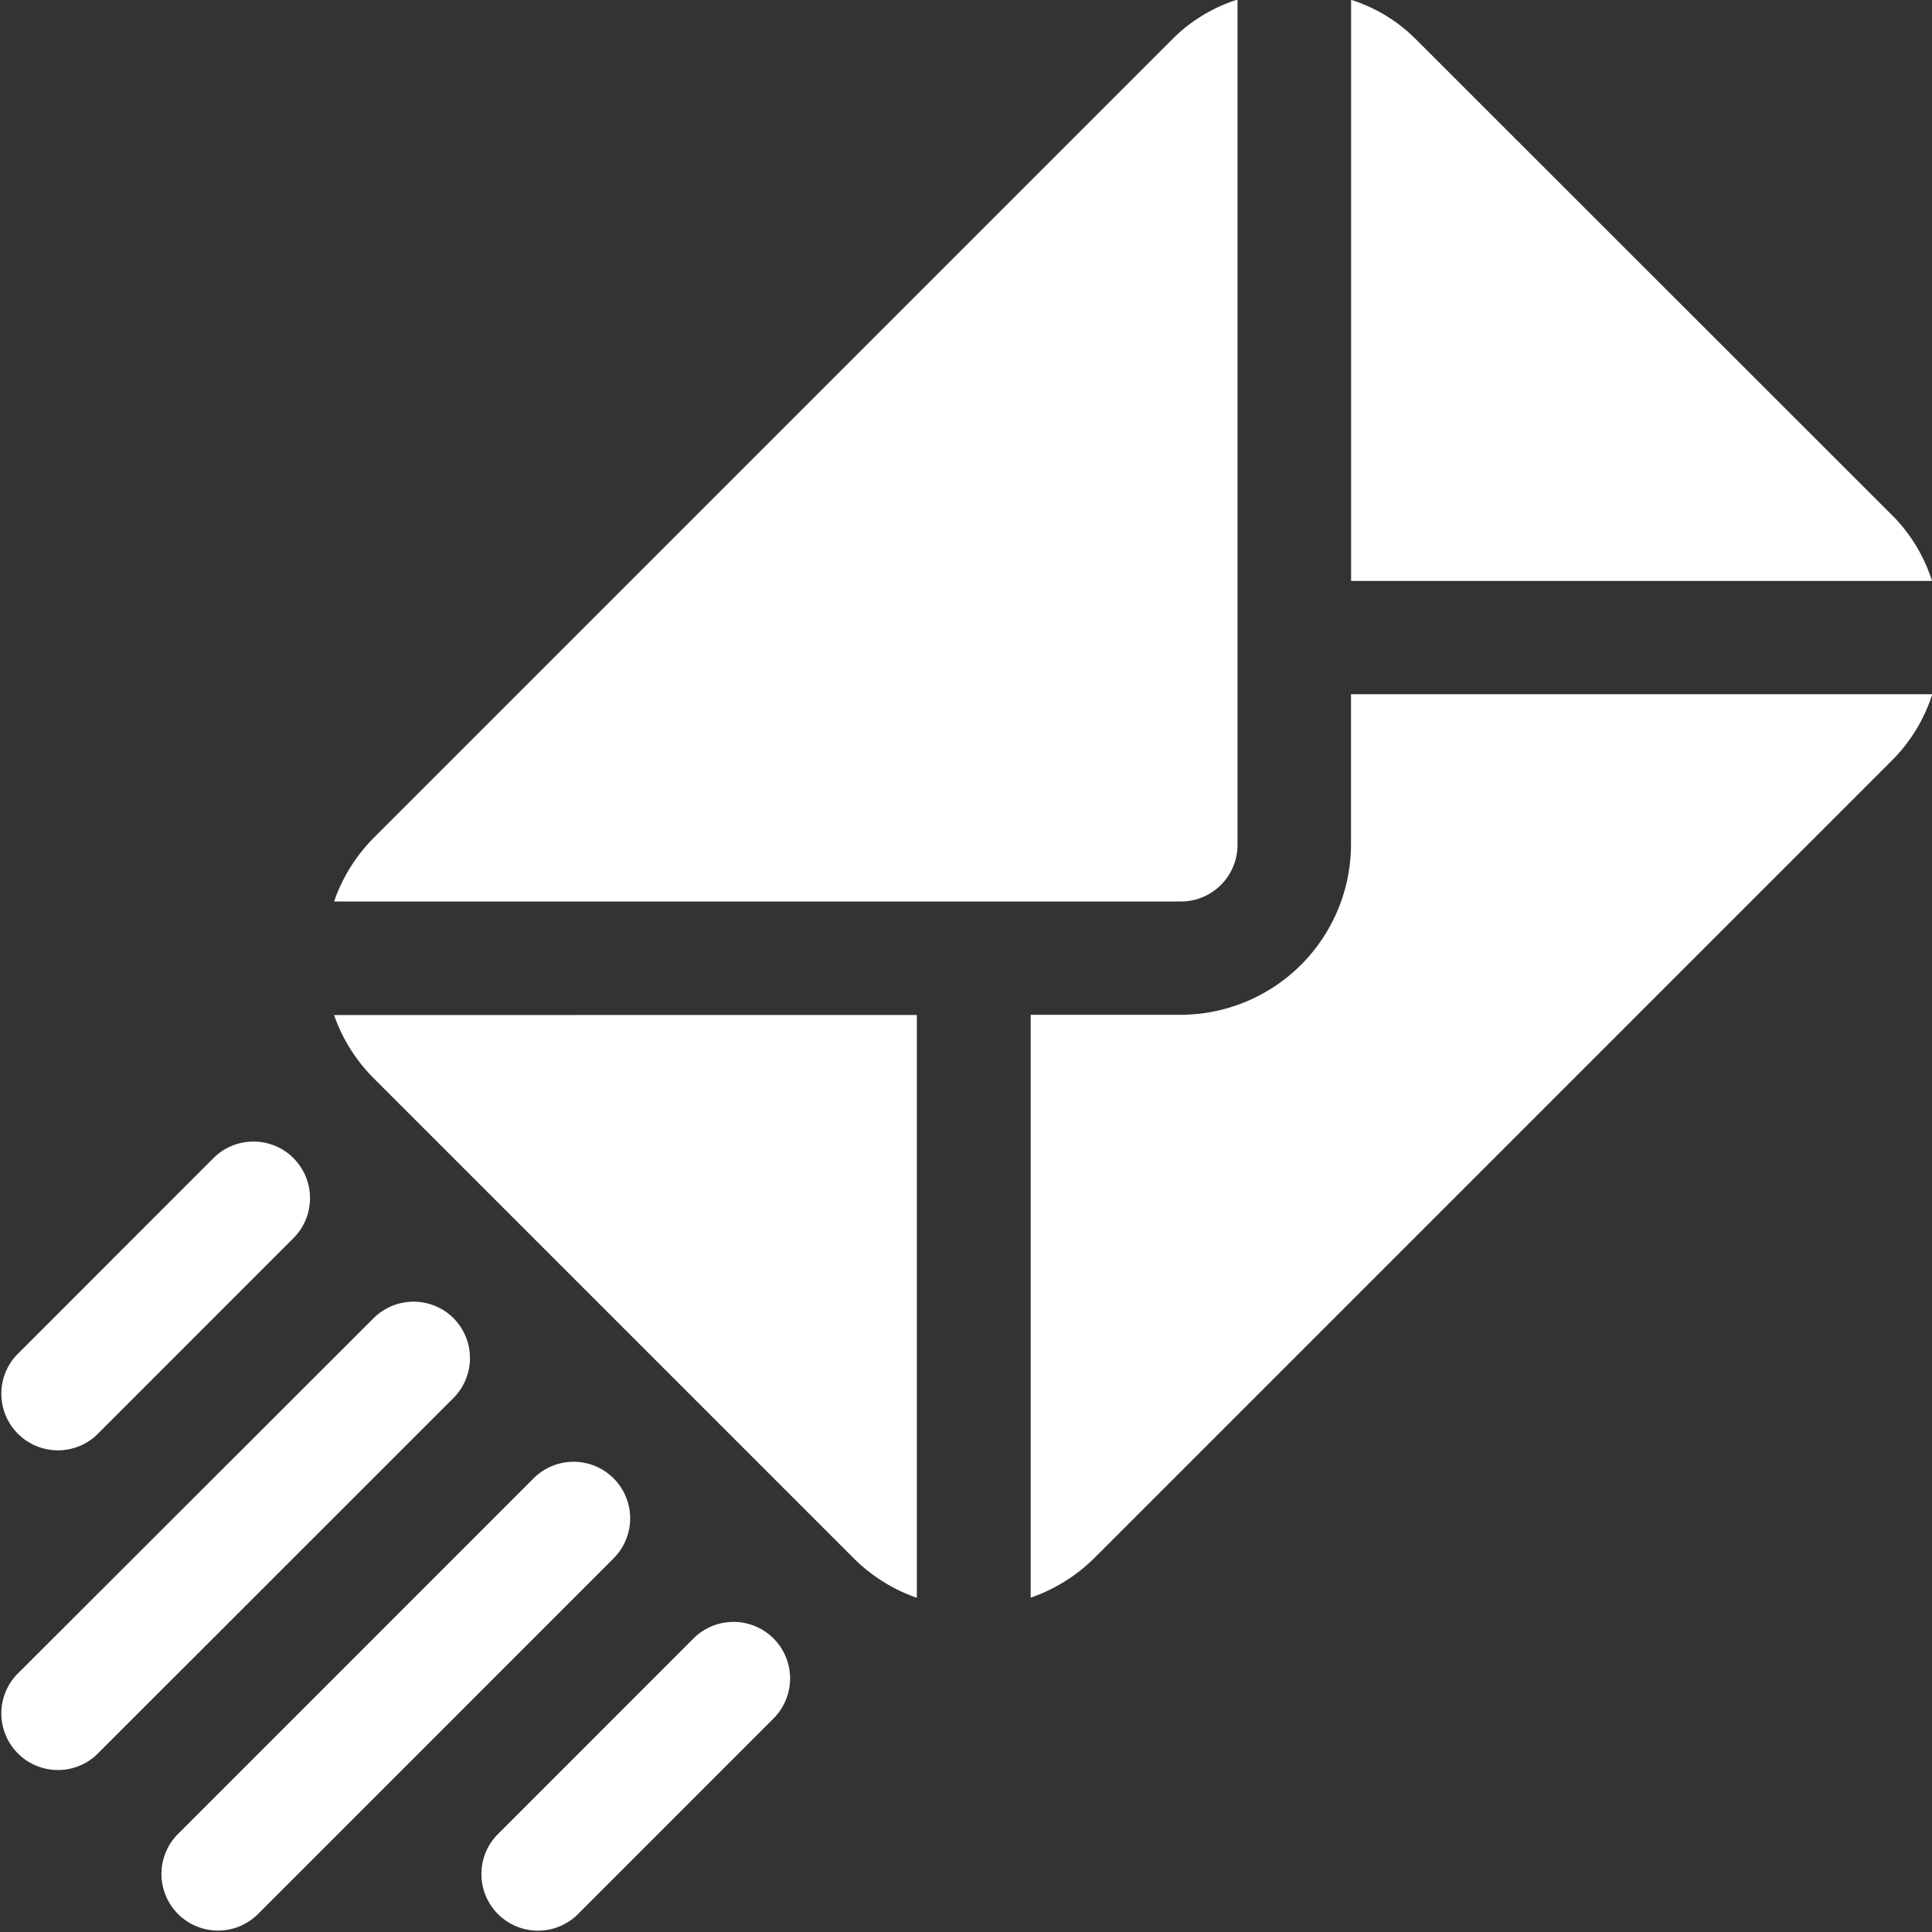 <svg id="icon-newsletter-send" xmlns="http://www.w3.org/2000/svg" width="21.877" height="21.877" viewBox="0 0 21.877 21.877">
  <rect x="0" y="0" width="21.877" height="21.877" fill="#333333" stroke="none"/>
  <g id="Group_5147" data-name="Group 5147" transform="translate(0 14.74)">
    <g id="Group_5146" data-name="Group 5146">
      <path id="Path_14500" data-name="Path 14500" d="M5.136,345.163a.641.641,0,0,0-.906,0L.188,349.2a.641.641,0,0,0,.906.906l4.042-4.041A.641.641,0,0,0,5.136,345.163Z" transform="translate(0 -344.976)" fill="#fff"/>
    </g>
  </g>
  <g id="Group_5149" data-name="Group 5149" transform="translate(0 12.927)">
    <g id="Group_5148" data-name="Group 5148">
      <path id="Path_14501" data-name="Path 14501" d="M3.322,302.727a.641.641,0,0,0-.906,0l-2.229,2.23a.641.641,0,0,0,.906.906l2.229-2.23A.641.641,0,0,0,3.322,302.727Z" transform="translate(0.001 -302.54)" fill="#fff"/>
    </g>
  </g>
  <g id="Group_5151" data-name="Group 5151" transform="translate(1.813 16.553)">
    <g id="Group_5150" data-name="Group 5150">
      <path id="Path_14502" data-name="Path 14502" d="M47.572,387.584a.641.641,0,0,0-.906,0l-4.041,4.042a.641.641,0,0,0,.906.906l4.041-4.042A.641.641,0,0,0,47.572,387.584Z" transform="translate(-42.437 -387.397)" fill="#fff"/>
    </g>
  </g>
  <g id="Group_5153" data-name="Group 5153" transform="translate(5.438 18.365)">
    <g id="Group_5152" data-name="Group 5152">
      <path id="Path_14503" data-name="Path 14503" d="M130.6,430.007a.641.641,0,0,0-.906,0l-2.229,2.23a.641.641,0,0,0,.906.906l2.229-2.23A.641.641,0,0,0,130.6,430.007Z" transform="translate(-127.279 -429.819)" fill="#fff"/>
    </g>
  </g>
  <g id="Group_5155" data-name="Group 5155" transform="translate(3.783 0)">
    <g id="Group_5154" data-name="Group 5154" transform="translate(0 0)">
      <path id="Path_14504" data-name="Path 14504" d="M98.048.43,88.984,9.494a1.908,1.908,0,0,0-.447.719h9.589a.641.641,0,0,0,.641-.641V0A1.815,1.815,0,0,0,98.048.43Z" transform="translate(-88.537 -0.005)" fill="#fff"/>
    </g>
  </g>
  <g id="Group_5157" data-name="Group 5157" transform="translate(15.299 0)">
    <g id="Group_5156" data-name="Group 5156" transform="translate(0 0)">
      <path id="Path_14505" data-name="Path 14505" d="M364.2,5.866,358.758.427A1.8,1.8,0,0,0,358.044,0V6.58h6.578A1.842,1.842,0,0,0,364.2,5.866Z" transform="translate(-358.044 -0.002)" fill="#fff"/>
    </g>
  </g>
  <g id="Group_5159" data-name="Group 5159" transform="translate(11.668 7.864)">
    <g id="Group_5158" data-name="Group 5158">
      <path id="Path_14506" data-name="Path 14506" d="M276.715,184.049v1.7a1.932,1.932,0,0,1-1.927,1.927h-1.7v6.6a1.9,1.9,0,0,0,.719-.447l9.064-9.064a1.859,1.859,0,0,0,.426-.719h-6.578Z" transform="translate(-273.085 -184.049)" fill="#fff"/>
    </g>
  </g>
  <g id="Group_5161" data-name="Group 5161" transform="translate(3.783 11.494)">
    <g id="Group_5160" data-name="Group 5160">
      <path id="Path_14507" data-name="Path 14507" d="M88.538,269.007a1.892,1.892,0,0,0,.447.714l5.438,5.438a1.893,1.893,0,0,0,.714.447v-6.6Z" transform="translate(-88.538 -269.007)" fill="#fff"/>
    </g>
  </g>
</svg>
